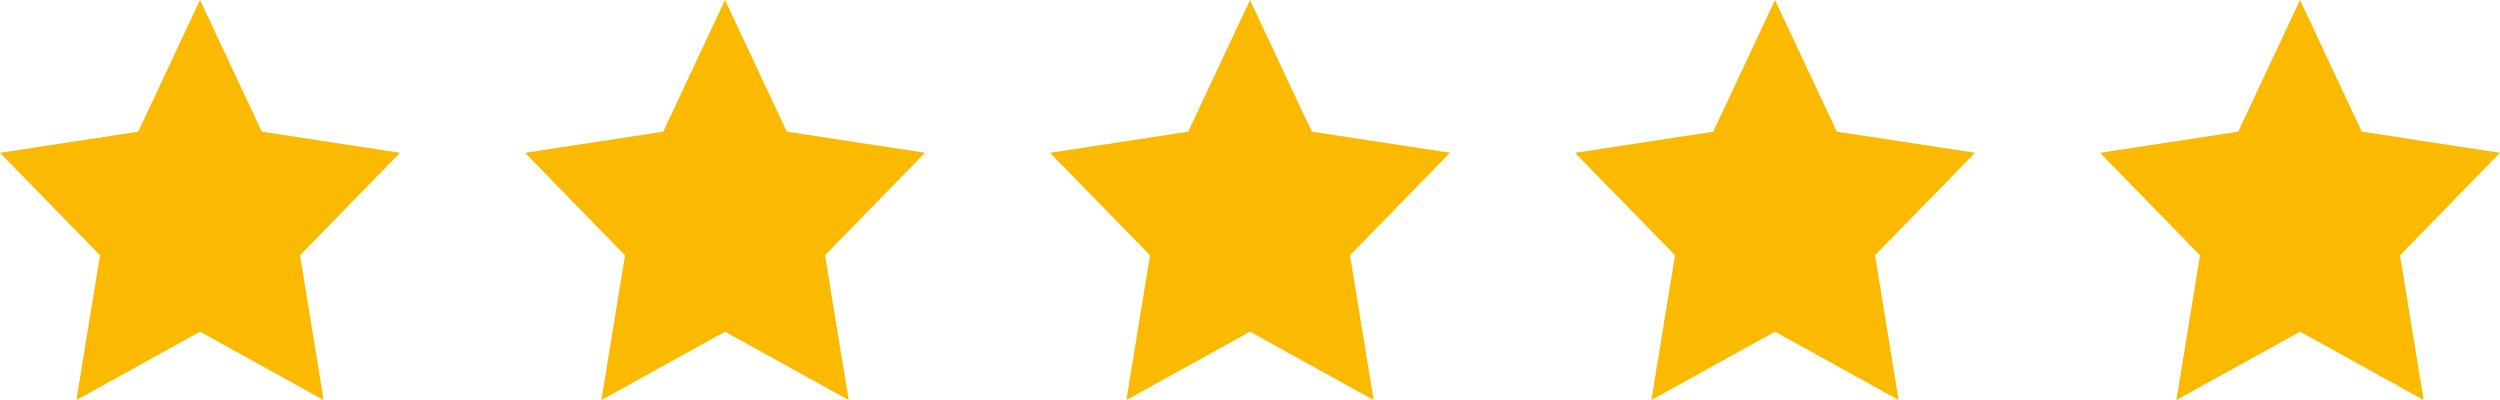 <?xml version="1.0" encoding="UTF-8"?>
<svg id="Groupe_134" xmlns="http://www.w3.org/2000/svg" width="100" height="16" viewBox="0 0 100 16">
  <path d="M8,0,5.528,5.266,0,6.111l4,4.1L3.056,16,8,13.266,12.945,16,12,10.21l4-4.1-5.528-.845Z" transform="translate(0 0.001)" fill="#fbba00"/>
  <path d="M8,0,5.528,5.266,0,6.111l4,4.1L3.056,16,8,13.266,12.945,16,12,10.21l4-4.1-5.528-.845Z" transform="translate(21 0.001)" fill="#fbba00"/>
  <path d="M8,0,5.528,5.266,0,6.111l4,4.1L3.056,16,8,13.266,12.945,16,12,10.21l4-4.1-5.528-.845Z" transform="translate(42 0.001)" fill="#fbba00"/>
  <path d="M8,0,5.528,5.266,0,6.111l4,4.1L3.056,16,8,13.266,12.945,16,12,10.21l4-4.1-5.528-.845Z" transform="translate(63 0.001)" fill="#fbba00"/>
  <path d="M8,0,5.528,5.266,0,6.111l4,4.1L3.056,16,8,13.266,12.945,16,12,10.21l4-4.1-5.528-.845Z" transform="translate(84 0.001)" fill="#fbba00"/>
</svg>
